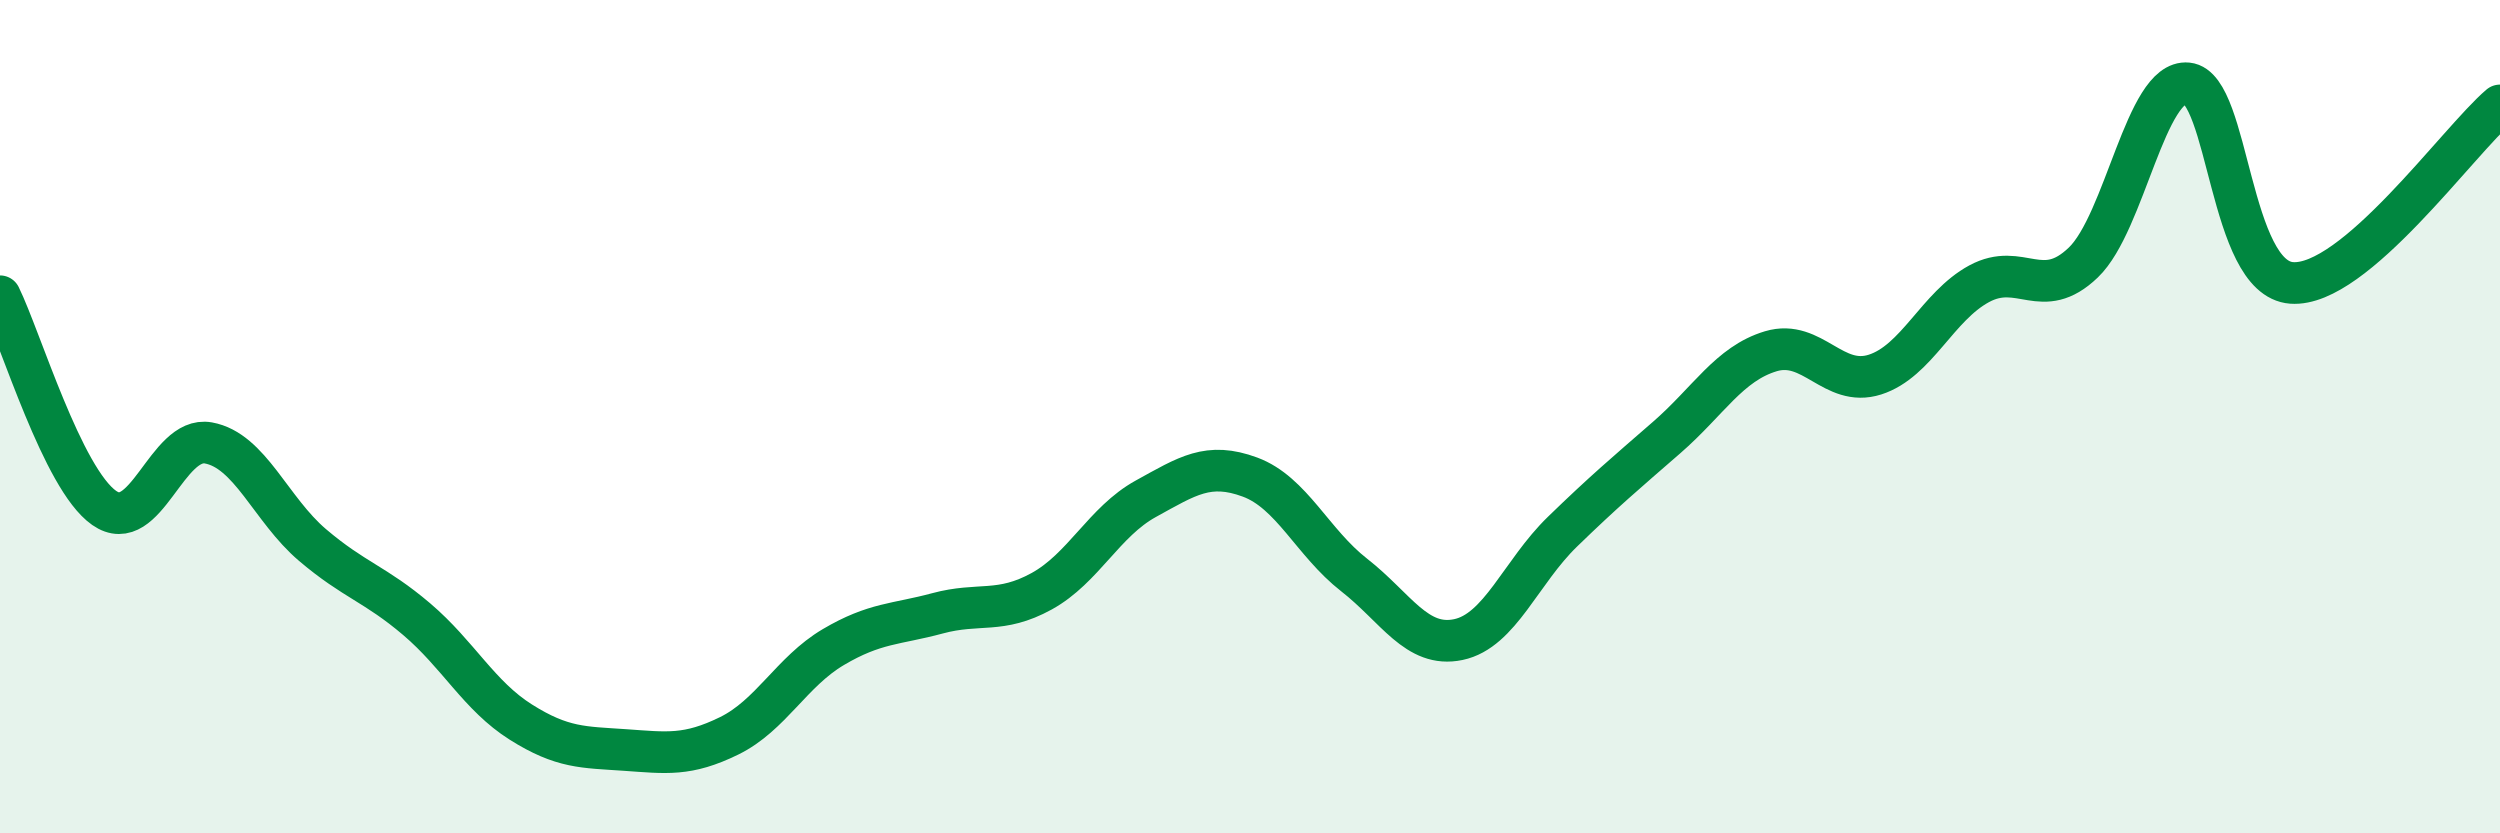 
    <svg width="60" height="20" viewBox="0 0 60 20" xmlns="http://www.w3.org/2000/svg">
      <path
        d="M 0,7.11 C 0.5,8.13 1.5,11.49 2.5,12.19 C 3.5,12.89 4,10.45 5,10.63 C 6,10.81 6.5,12.23 7.5,13.08 C 8.5,13.93 9,14.01 10,14.86 C 11,15.71 11.5,16.7 12.5,17.33 C 13.5,17.96 14,17.93 15,18 C 16,18.07 16.5,18.15 17.5,17.66 C 18.5,17.17 19,16.12 20,15.53 C 21,14.94 21.5,14.99 22.5,14.72 C 23.5,14.45 24,14.74 25,14.19 C 26,13.64 26.5,12.52 27.5,11.97 C 28.5,11.42 29,11.08 30,11.45 C 31,11.82 31.5,13.02 32.5,13.8 C 33.5,14.58 34,15.56 35,15.35 C 36,15.14 36.5,13.73 37.5,12.76 C 38.5,11.79 39,11.37 40,10.5 C 41,9.63 41.5,8.73 42.5,8.43 C 43.5,8.13 44,9.31 45,8.99 C 46,8.67 46.5,7.35 47.5,6.81 C 48.5,6.27 49,7.26 50,6.3 C 51,5.34 51.5,1.9 52.5,2 C 53.5,2.1 53.5,6.68 55,6.79 C 56.5,6.9 59,3.38 60,2.53L60 20L0 20Z"
        fill="#008740"
        opacity="0.1"
        stroke-linecap="round"
        stroke-linejoin="round"
      />
      <path
        d="M 0,7.11 C 0.5,8.13 1.5,11.49 2.5,12.19 C 3.5,12.89 4,10.45 5,10.63 C 6,10.81 6.5,12.23 7.5,13.08 C 8.5,13.93 9,14.01 10,14.86 C 11,15.71 11.5,16.7 12.5,17.33 C 13.5,17.96 14,17.93 15,18 C 16,18.07 16.5,18.15 17.5,17.66 C 18.5,17.17 19,16.12 20,15.53 C 21,14.94 21.5,14.99 22.5,14.72 C 23.5,14.45 24,14.74 25,14.19 C 26,13.64 26.5,12.52 27.5,11.97 C 28.5,11.42 29,11.08 30,11.45 C 31,11.82 31.5,13.02 32.5,13.8 C 33.5,14.58 34,15.56 35,15.35 C 36,15.14 36.5,13.73 37.5,12.76 C 38.5,11.79 39,11.37 40,10.5 C 41,9.63 41.5,8.73 42.5,8.43 C 43.5,8.13 44,9.31 45,8.99 C 46,8.67 46.5,7.35 47.5,6.81 C 48.5,6.27 49,7.26 50,6.3 C 51,5.34 51.5,1.9 52.5,2 C 53.5,2.1 53.5,6.68 55,6.79 C 56.5,6.9 59,3.38 60,2.53"
        stroke="#008740"
        stroke-width="1"
        fill="none"
        stroke-linecap="round"
        stroke-linejoin="round"
      />
    </svg>
  